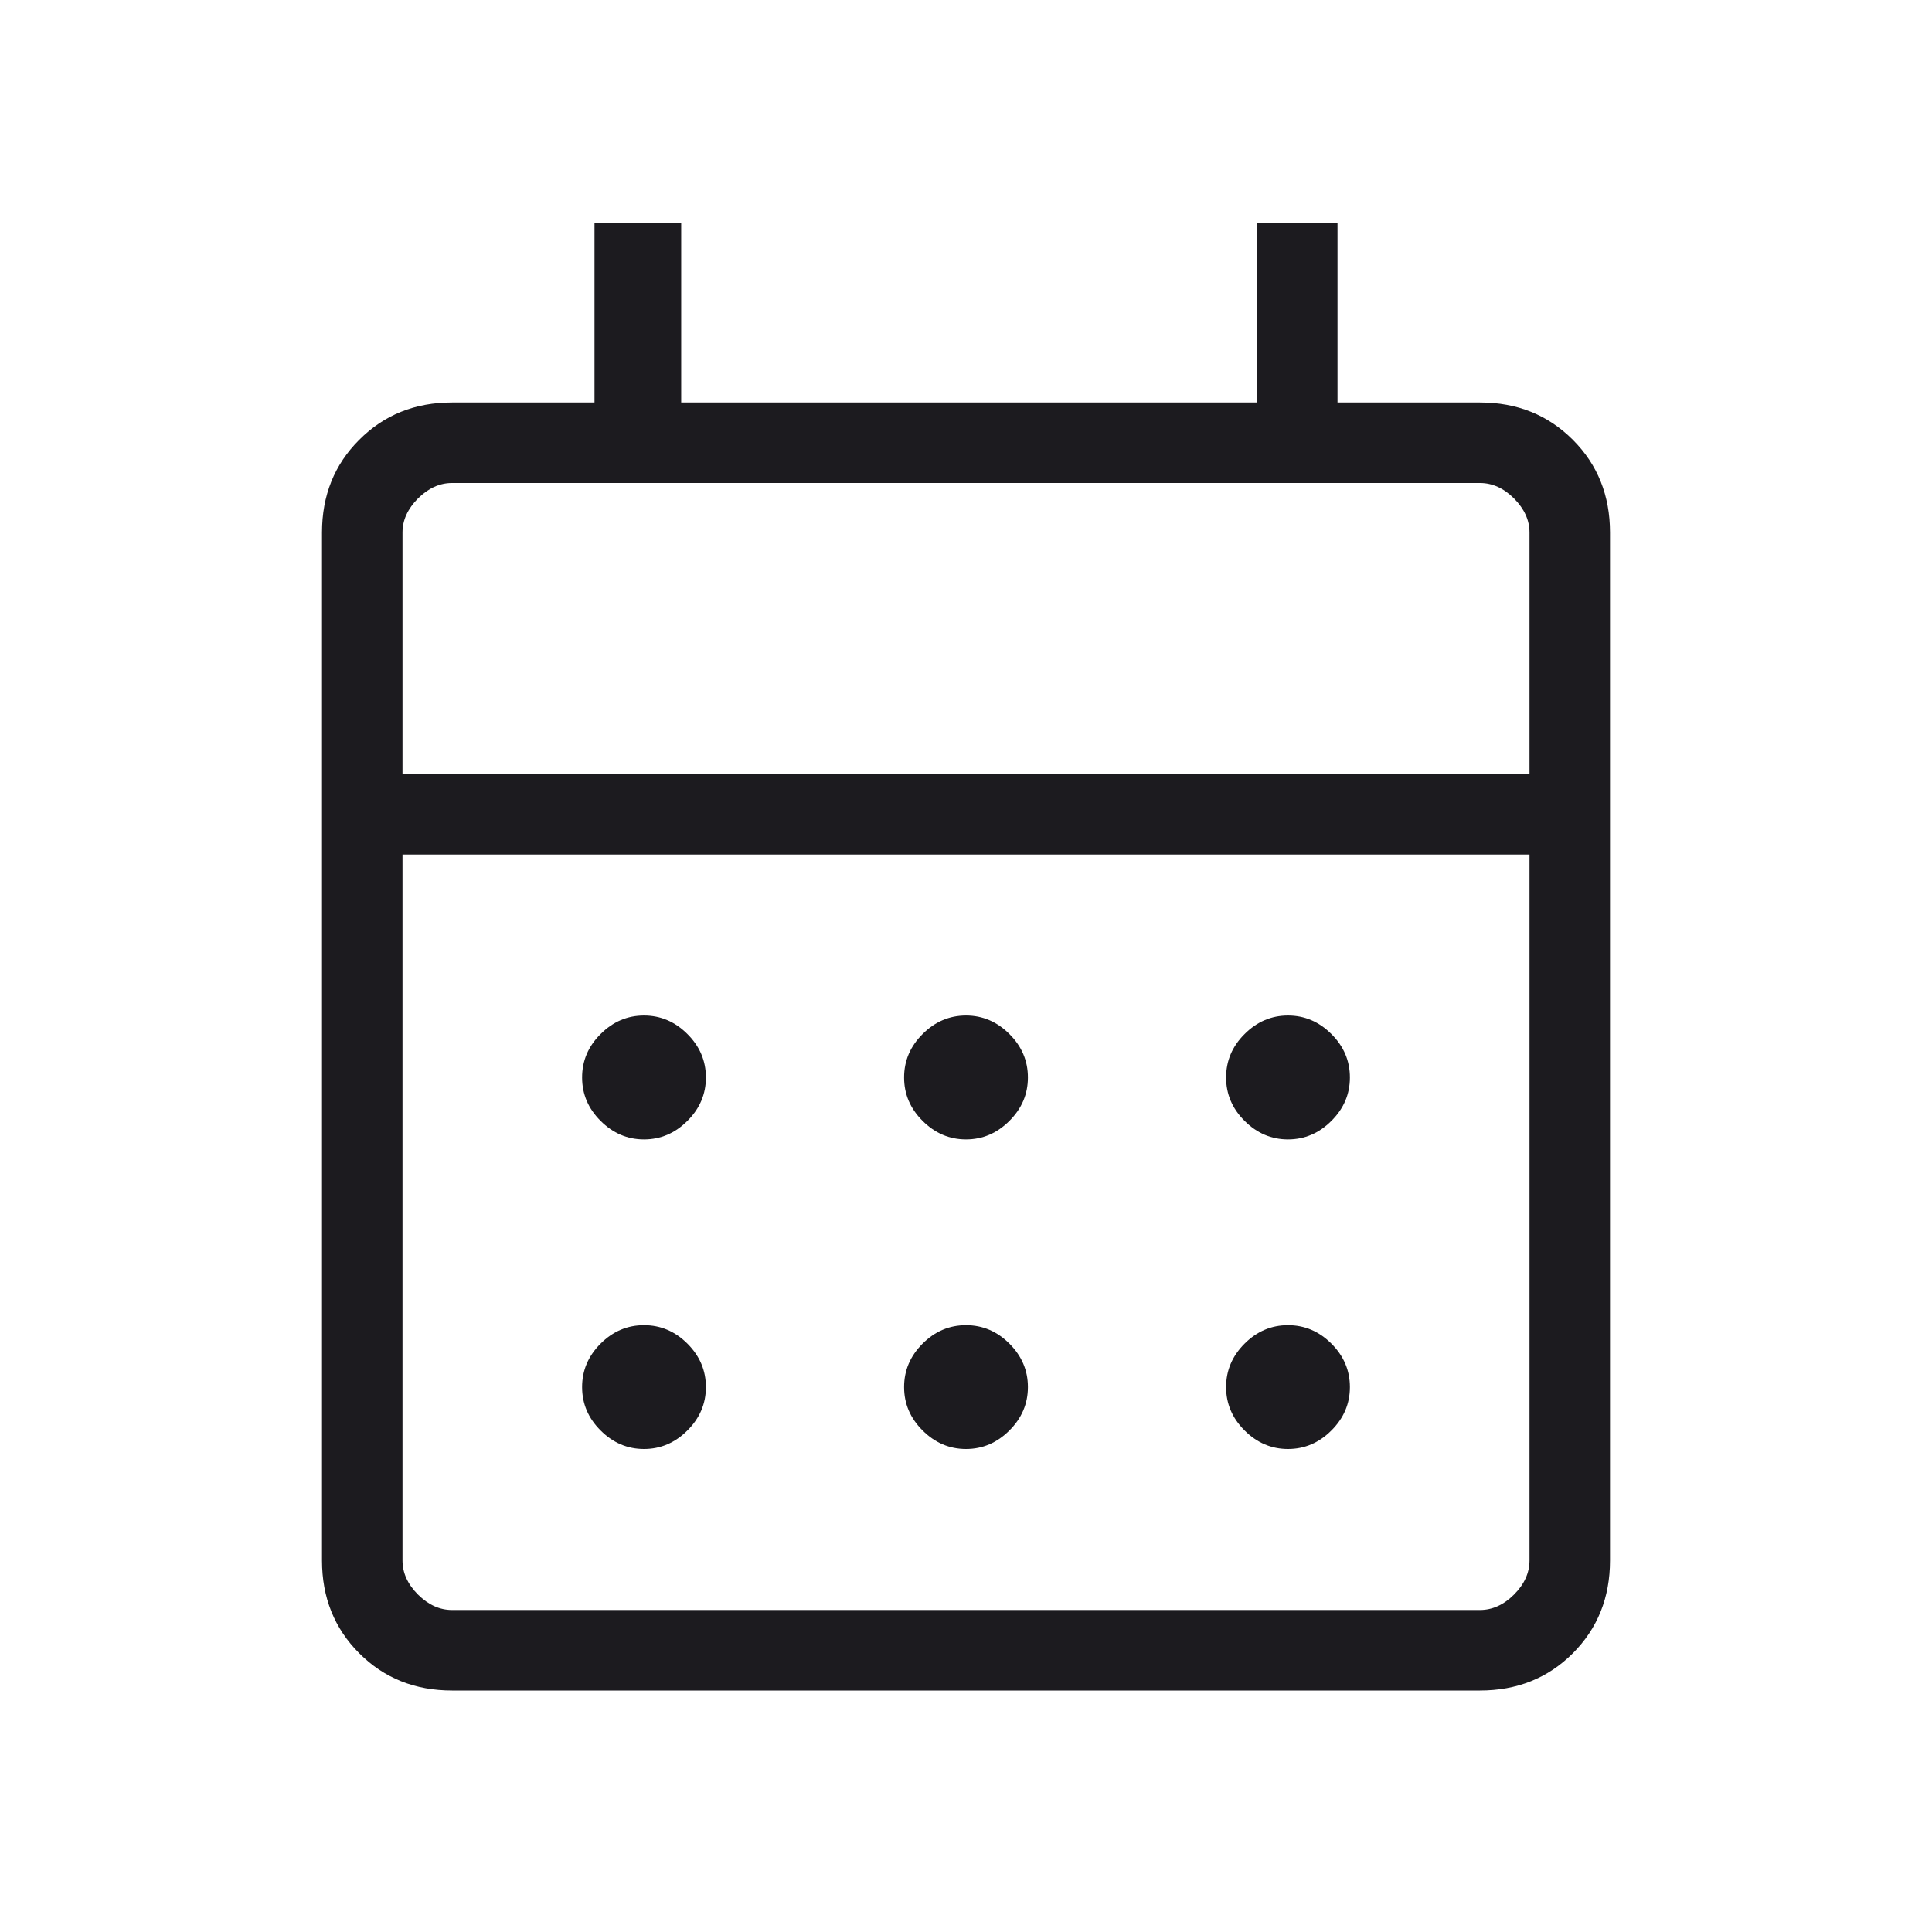 <svg width="24" height="24" viewBox="0 0 24 24" fill="none" xmlns="http://www.w3.org/2000/svg">
<mask id="mask0_100_4096" style="mask-type:alpha" maskUnits="userSpaceOnUse" x="0" y="0" width="24" height="24">
<rect width="24" height="24" fill="#D9D9D9"/>
</mask>
<g mask="url(#mask0_100_4096)">
<path d="M5.615 21C5.155 21 4.771 20.846 4.463 20.538C4.154 20.229 4 19.845 4 19.385V6.615C4 6.155 4.154 5.771 4.463 5.463C4.771 5.154 5.155 5 5.615 5H7.385V2.769H8.462V5H15.615V2.769H16.615V5H18.385C18.845 5 19.229 5.154 19.538 5.463C19.846 5.771 20 6.155 20 6.615V19.385C20 19.845 19.846 20.229 19.538 20.538C19.229 20.846 18.845 21 18.385 21H5.615ZM5.615 20H18.385C18.538 20 18.68 19.936 18.808 19.808C18.936 19.68 19 19.538 19 19.385V10.615H5V19.385C5 19.538 5.064 19.68 5.192 19.808C5.321 19.936 5.462 20 5.615 20ZM5 9.615H19V6.615C19 6.462 18.936 6.321 18.808 6.192C18.68 6.064 18.538 6 18.385 6H5.615C5.462 6 5.321 6.064 5.192 6.192C5.064 6.321 5 6.462 5 6.615V9.615ZM12 14.154C11.794 14.154 11.614 14.077 11.461 13.924C11.307 13.771 11.231 13.591 11.231 13.385C11.231 13.178 11.307 12.998 11.461 12.845C11.614 12.692 11.794 12.615 12 12.615C12.206 12.615 12.386 12.692 12.539 12.845C12.693 12.998 12.769 13.178 12.769 13.385C12.769 13.591 12.693 13.771 12.539 13.924C12.386 14.077 12.206 14.154 12 14.154ZM8 14.154C7.794 14.154 7.614 14.077 7.461 13.924C7.307 13.771 7.231 13.591 7.231 13.385C7.231 13.178 7.307 12.998 7.461 12.845C7.614 12.692 7.794 12.615 8 12.615C8.206 12.615 8.386 12.692 8.539 12.845C8.693 12.998 8.769 13.178 8.769 13.385C8.769 13.591 8.693 13.771 8.539 13.924C8.386 14.077 8.206 14.154 8 14.154ZM16 14.154C15.794 14.154 15.614 14.077 15.461 13.924C15.307 13.771 15.231 13.591 15.231 13.385C15.231 13.178 15.307 12.998 15.461 12.845C15.614 12.692 15.794 12.615 16 12.615C16.206 12.615 16.386 12.692 16.539 12.845C16.693 12.998 16.769 13.178 16.769 13.385C16.769 13.591 16.693 13.771 16.539 13.924C16.386 14.077 16.206 14.154 16 14.154ZM12 18C11.794 18 11.614 17.923 11.461 17.77C11.307 17.617 11.231 17.437 11.231 17.231C11.231 17.024 11.307 16.845 11.461 16.691C11.614 16.538 11.794 16.462 12 16.462C12.206 16.462 12.386 16.538 12.539 16.691C12.693 16.845 12.769 17.024 12.769 17.231C12.769 17.437 12.693 17.617 12.539 17.77C12.386 17.923 12.206 18 12 18ZM8 18C7.794 18 7.614 17.923 7.461 17.77C7.307 17.617 7.231 17.437 7.231 17.231C7.231 17.024 7.307 16.845 7.461 16.691C7.614 16.538 7.794 16.462 8 16.462C8.206 16.462 8.386 16.538 8.539 16.691C8.693 16.845 8.769 17.024 8.769 17.231C8.769 17.437 8.693 17.617 8.539 17.77C8.386 17.923 8.206 18 8 18ZM16 18C15.794 18 15.614 17.923 15.461 17.77C15.307 17.617 15.231 17.437 15.231 17.231C15.231 17.024 15.307 16.845 15.461 16.691C15.614 16.538 15.794 16.462 16 16.462C16.206 16.462 16.386 16.538 16.539 16.691C16.693 16.845 16.769 17.024 16.769 17.231C16.769 17.437 16.693 17.617 16.539 17.77C16.386 17.923 16.206 18 16 18Z" fill="#1C1B1F"/>
</g>
</svg>
